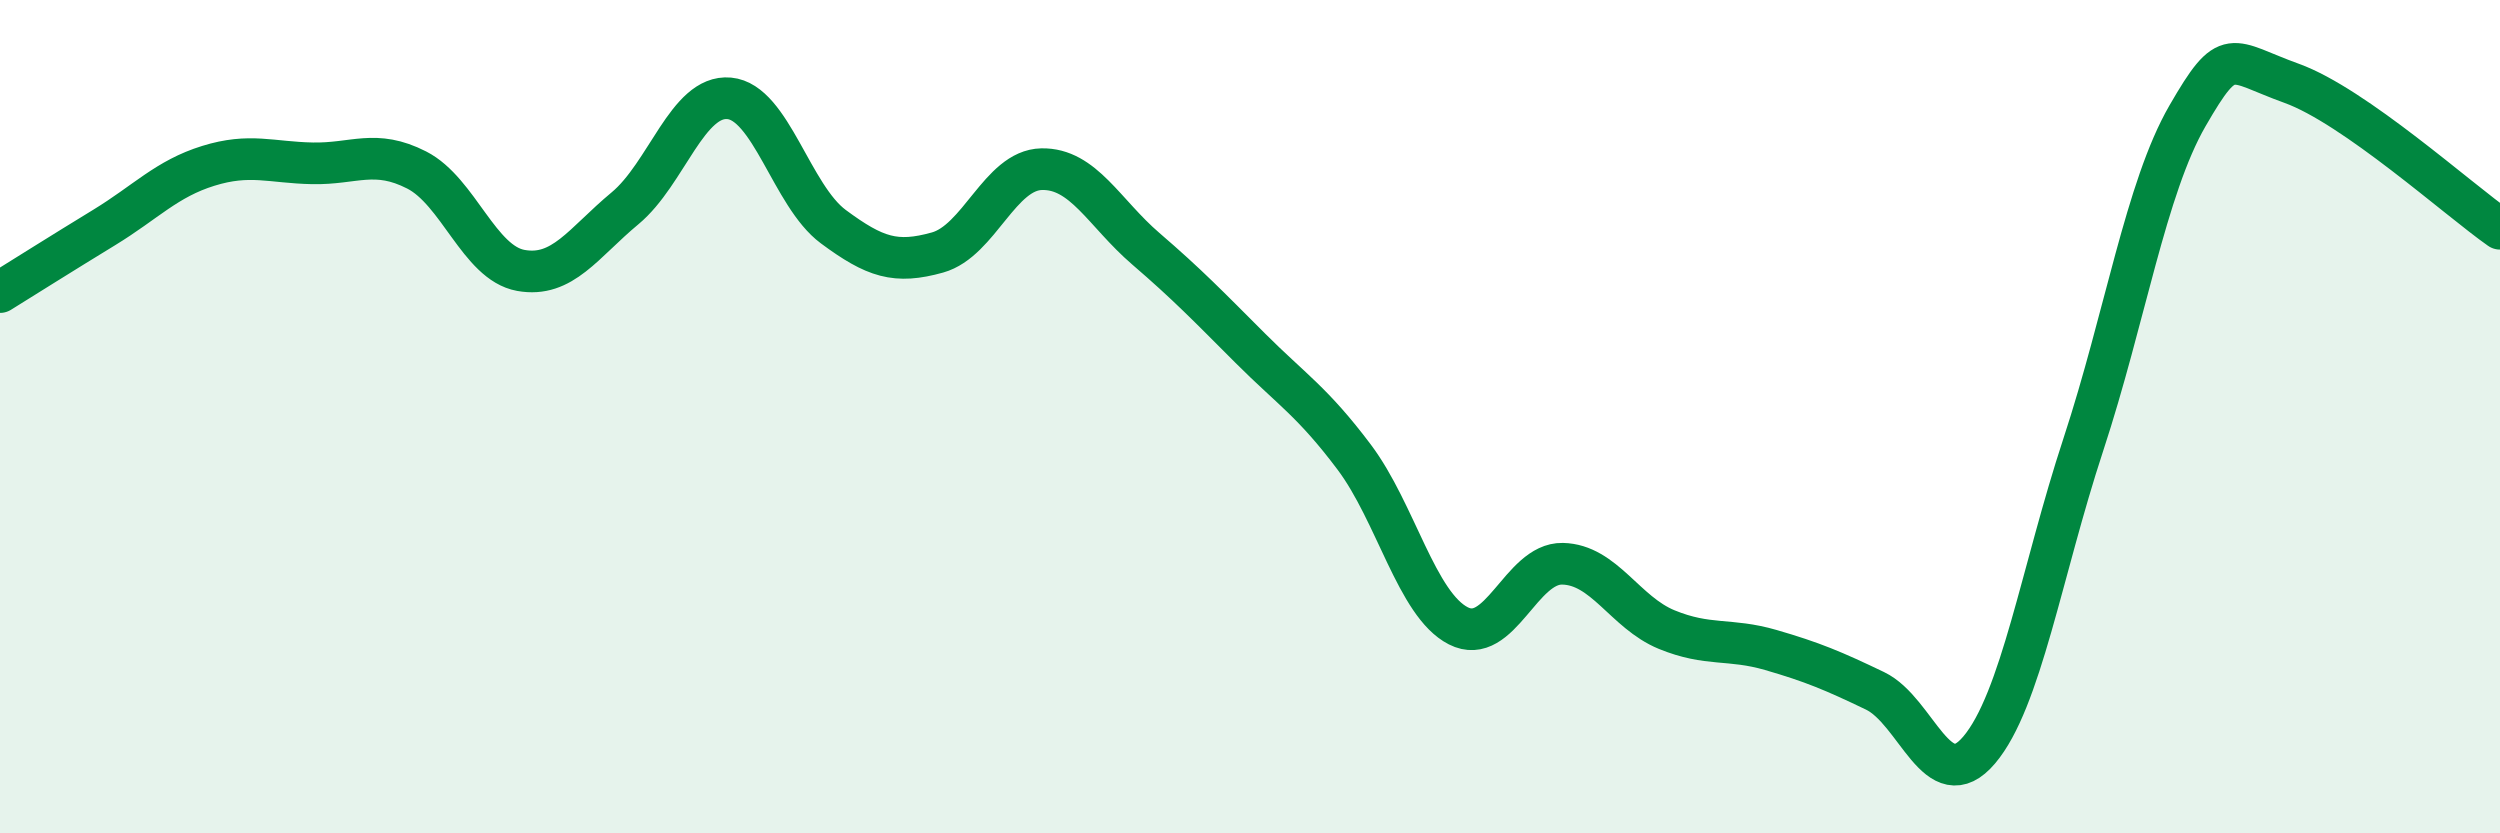
    <svg width="60" height="20" viewBox="0 0 60 20" xmlns="http://www.w3.org/2000/svg">
      <path
        d="M 0,7.01 C 0.5,6.7 1.5,6.07 2.5,5.46 C 3.5,4.85 4,4.29 5,3.98 C 6,3.67 6.5,3.9 7.5,3.92 C 8.5,3.94 9,3.57 10,4.08 C 11,4.59 11.5,6.31 12.5,6.49 C 13.5,6.67 14,5.83 15,5 C 16,4.17 16.5,2.27 17.5,2.36 C 18.5,2.45 19,4.7 20,5.44 C 21,6.18 21.5,6.34 22.5,6.06 C 23.5,5.78 24,4.08 25,4.06 C 26,4.04 26.5,5.11 27.5,5.97 C 28.5,6.83 29,7.35 30,8.35 C 31,9.35 31.5,9.64 32.5,10.97 C 33.5,12.3 34,14.51 35,15.02 C 36,15.53 36.5,13.51 37.5,13.53 C 38.5,13.55 39,14.7 40,15.11 C 41,15.52 41.5,15.31 42.5,15.6 C 43.5,15.89 44,16.1 45,16.58 C 46,17.06 46.5,19.18 47.5,18 C 48.5,16.82 49,13.71 50,10.67 C 51,7.63 51.5,4.51 52.5,2.78 C 53.5,1.05 53.5,1.46 55,2 C 56.5,2.54 59,4.79 60,5.49L60 20L0 20Z"
        fill="#008740"
        opacity="0.1"
        stroke-linecap="round"
        stroke-linejoin="round"
      />
      <path
        d="M 0,7.01 C 0.5,6.7 1.5,6.07 2.5,5.46 C 3.5,4.85 4,4.29 5,3.98 C 6,3.67 6.5,3.9 7.5,3.92 C 8.5,3.94 9,3.57 10,4.08 C 11,4.59 11.5,6.31 12.5,6.49 C 13.5,6.67 14,5.83 15,5 C 16,4.17 16.5,2.27 17.5,2.36 C 18.5,2.45 19,4.7 20,5.44 C 21,6.18 21.5,6.34 22.5,6.06 C 23.5,5.78 24,4.08 25,4.06 C 26,4.04 26.5,5.11 27.5,5.97 C 28.5,6.83 29,7.35 30,8.35 C 31,9.35 31.5,9.64 32.5,10.97 C 33.5,12.3 34,14.51 35,15.02 C 36,15.53 36.5,13.51 37.5,13.53 C 38.5,13.55 39,14.7 40,15.11 C 41,15.52 41.5,15.31 42.5,15.6 C 43.5,15.89 44,16.1 45,16.58 C 46,17.06 46.5,19.18 47.5,18 C 48.5,16.82 49,13.71 50,10.67 C 51,7.63 51.5,4.51 52.5,2.78 C 53.5,1.05 53.5,1.46 55,2 C 56.5,2.54 59,4.79 60,5.49"
        stroke="#008740"
        stroke-width="1"
        fill="none"
        stroke-linecap="round"
        stroke-linejoin="round"
      />
    </svg>
  
